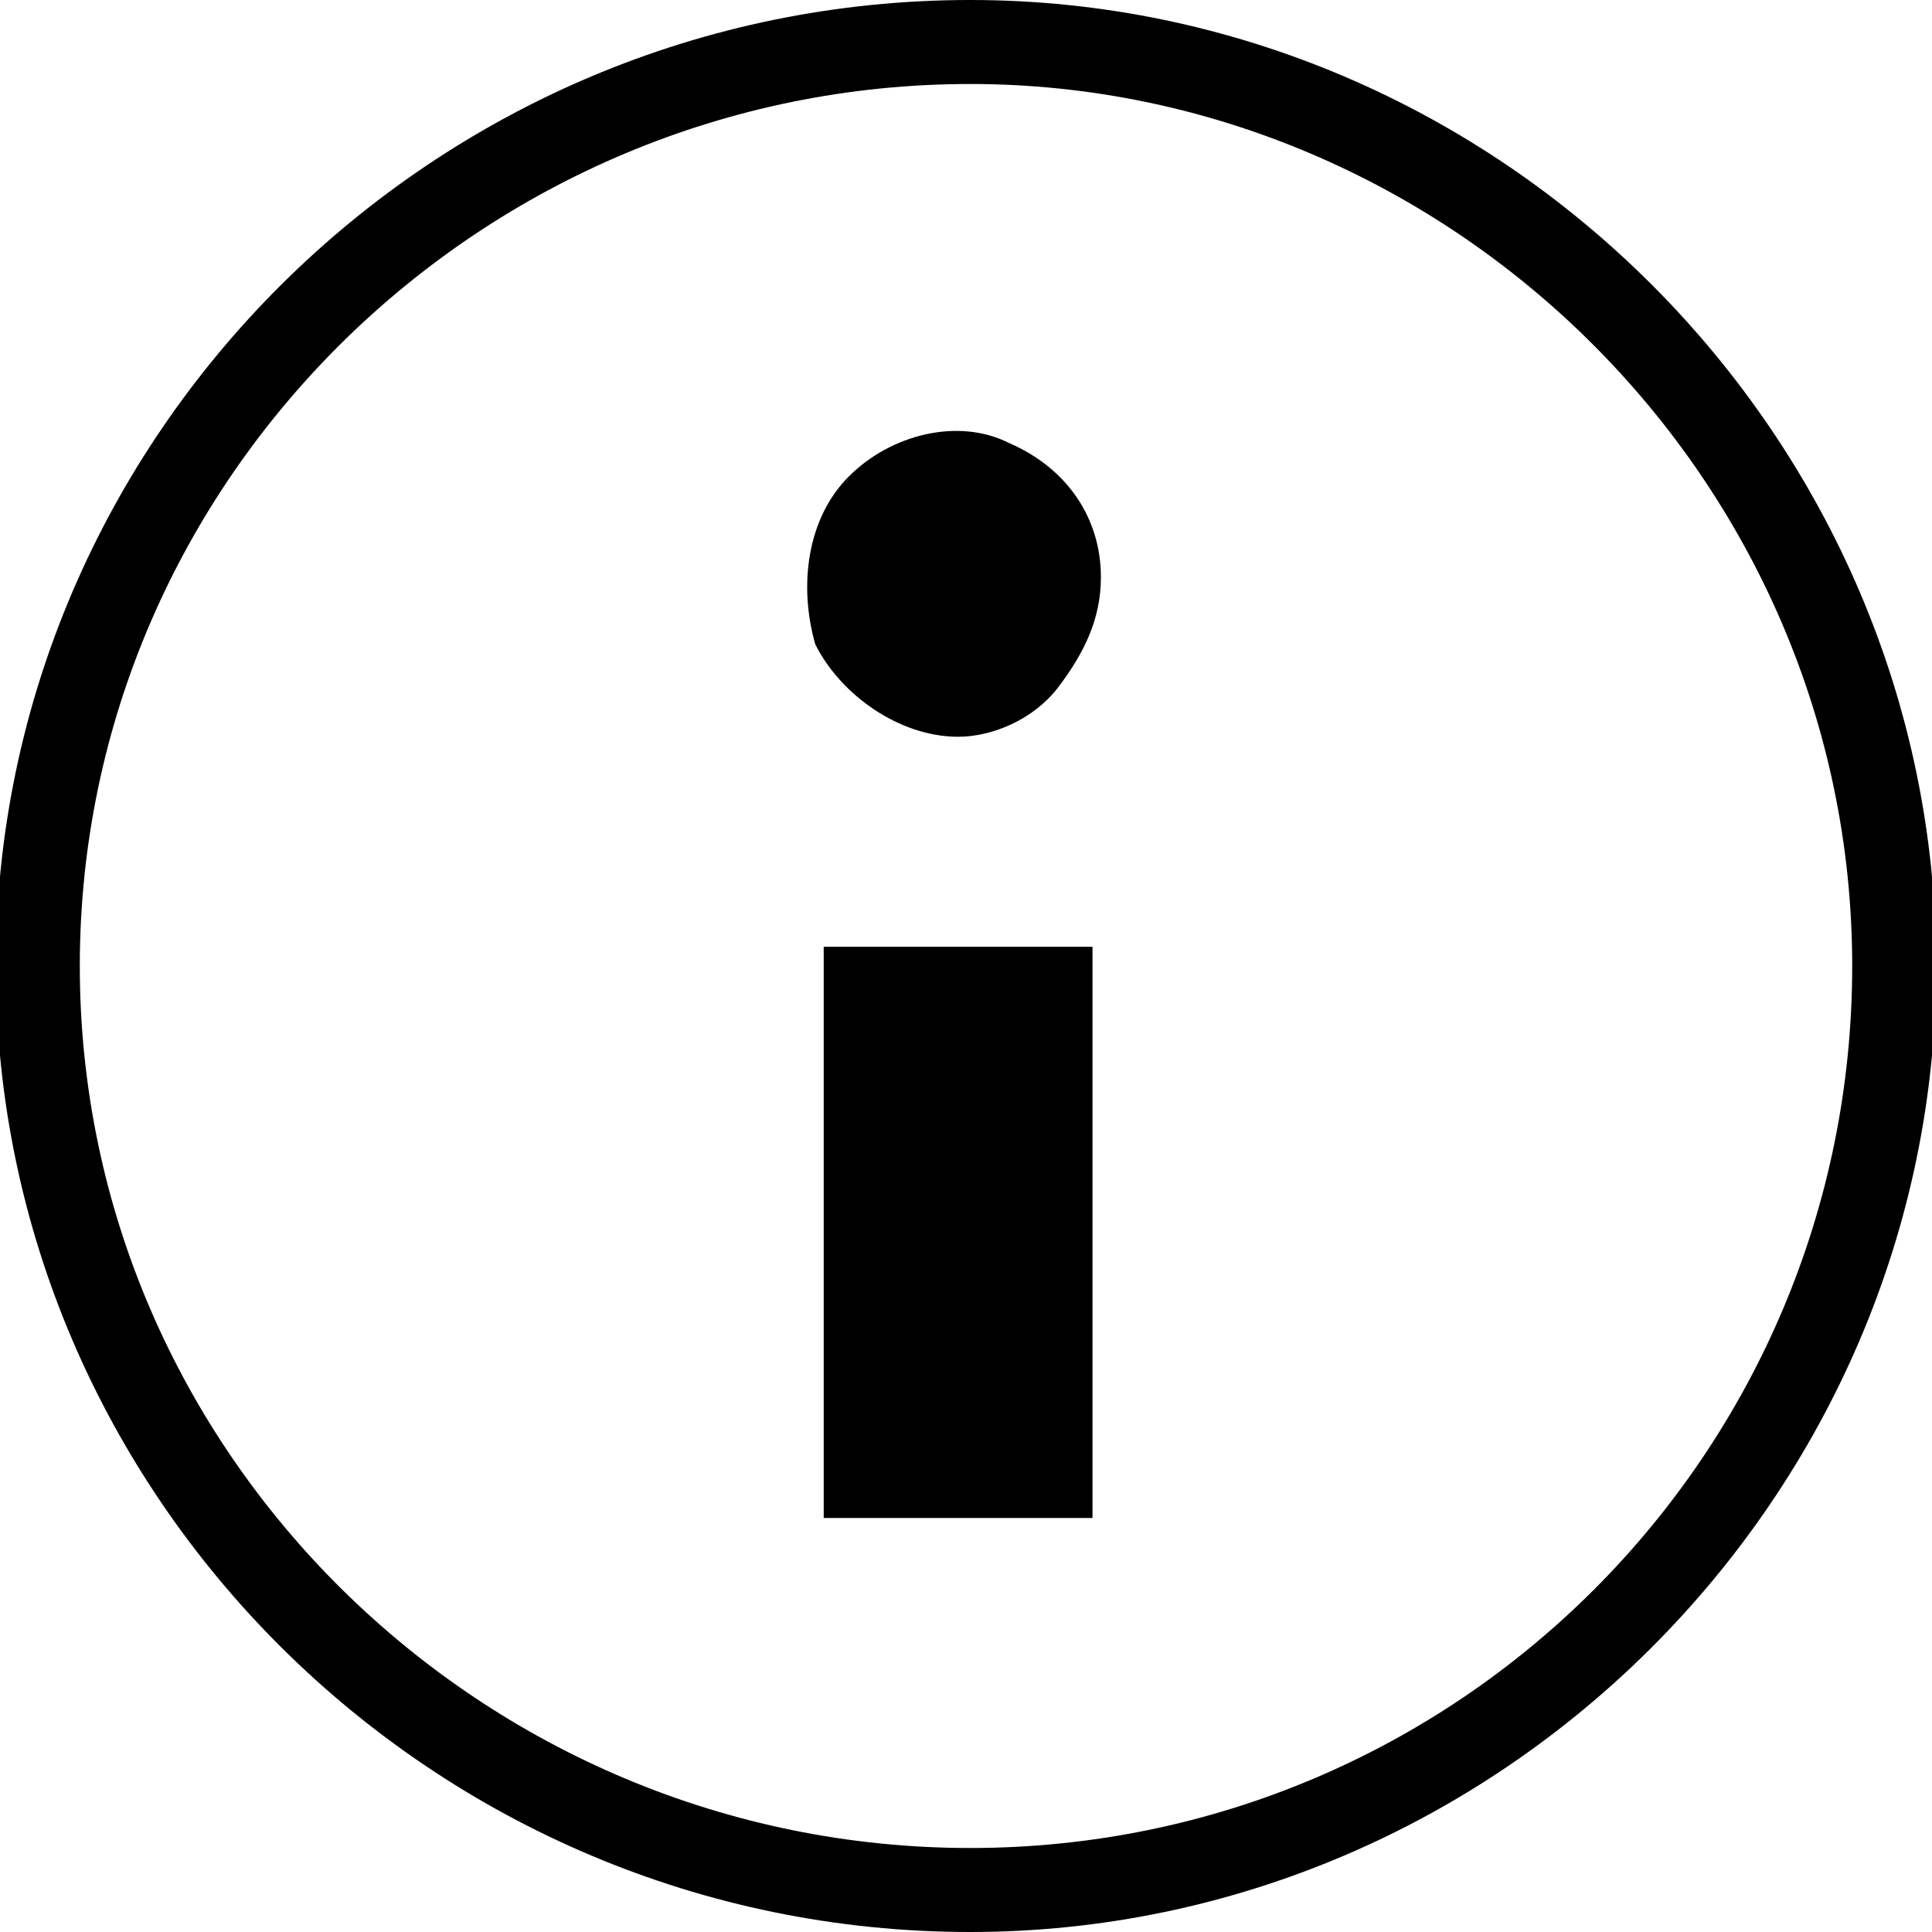 <?xml version="1.0" encoding="utf-8"?>
<svg version="1.1" id="Layer_1" xmlns="http://www.w3.org/2000/svg" xmlns:xlink="http://www.w3.org/1999/xlink" x="0px"
     y="0px"
     viewBox="0 0 23 23" style="enable-background:new 0 0 23 23;" xml:space="preserve">
    <title>Info Circled Icon</title>
  <g id="Group-3-Copy-3" transform="translate(1.75, 2)">
			<g id="Page-1" transform="translate(8.556, 4.671)">
				<path id="Fill-1" class="st0" d="M2.7,11.4h-3.2V4.6h3.2V11.4z M1.1,2.1C0.4,2.1-0.3,1.6-0.6,1C-0.8,0.3-0.7-0.5-0.2-1
					c0.5-0.5,1.3-0.7,1.9-0.4c0.7,0.3,1.1,0.9,1.1,1.6c0,0.5-0.2,0.9-0.5,1.3C2,1.9,1.5,2.1,1.1,2.1L1.1,2.1z"/>
			</g>
    <path class="st1" d="M9.8,21C3.4,21-1.8,15.8-1.8,9.5S3.4-2,9.8-2c6.3,0,11.5,5.2,11.5,11.5S16.1,21,9.8,21z M9.8-1
				C4-1-0.8,3.7-0.8,9.5S4,20,9.8,20c5.8,0,10.5-4.7,10.5-10.5S15.5-1,9.8-1z"/>
		</g>
</svg>
